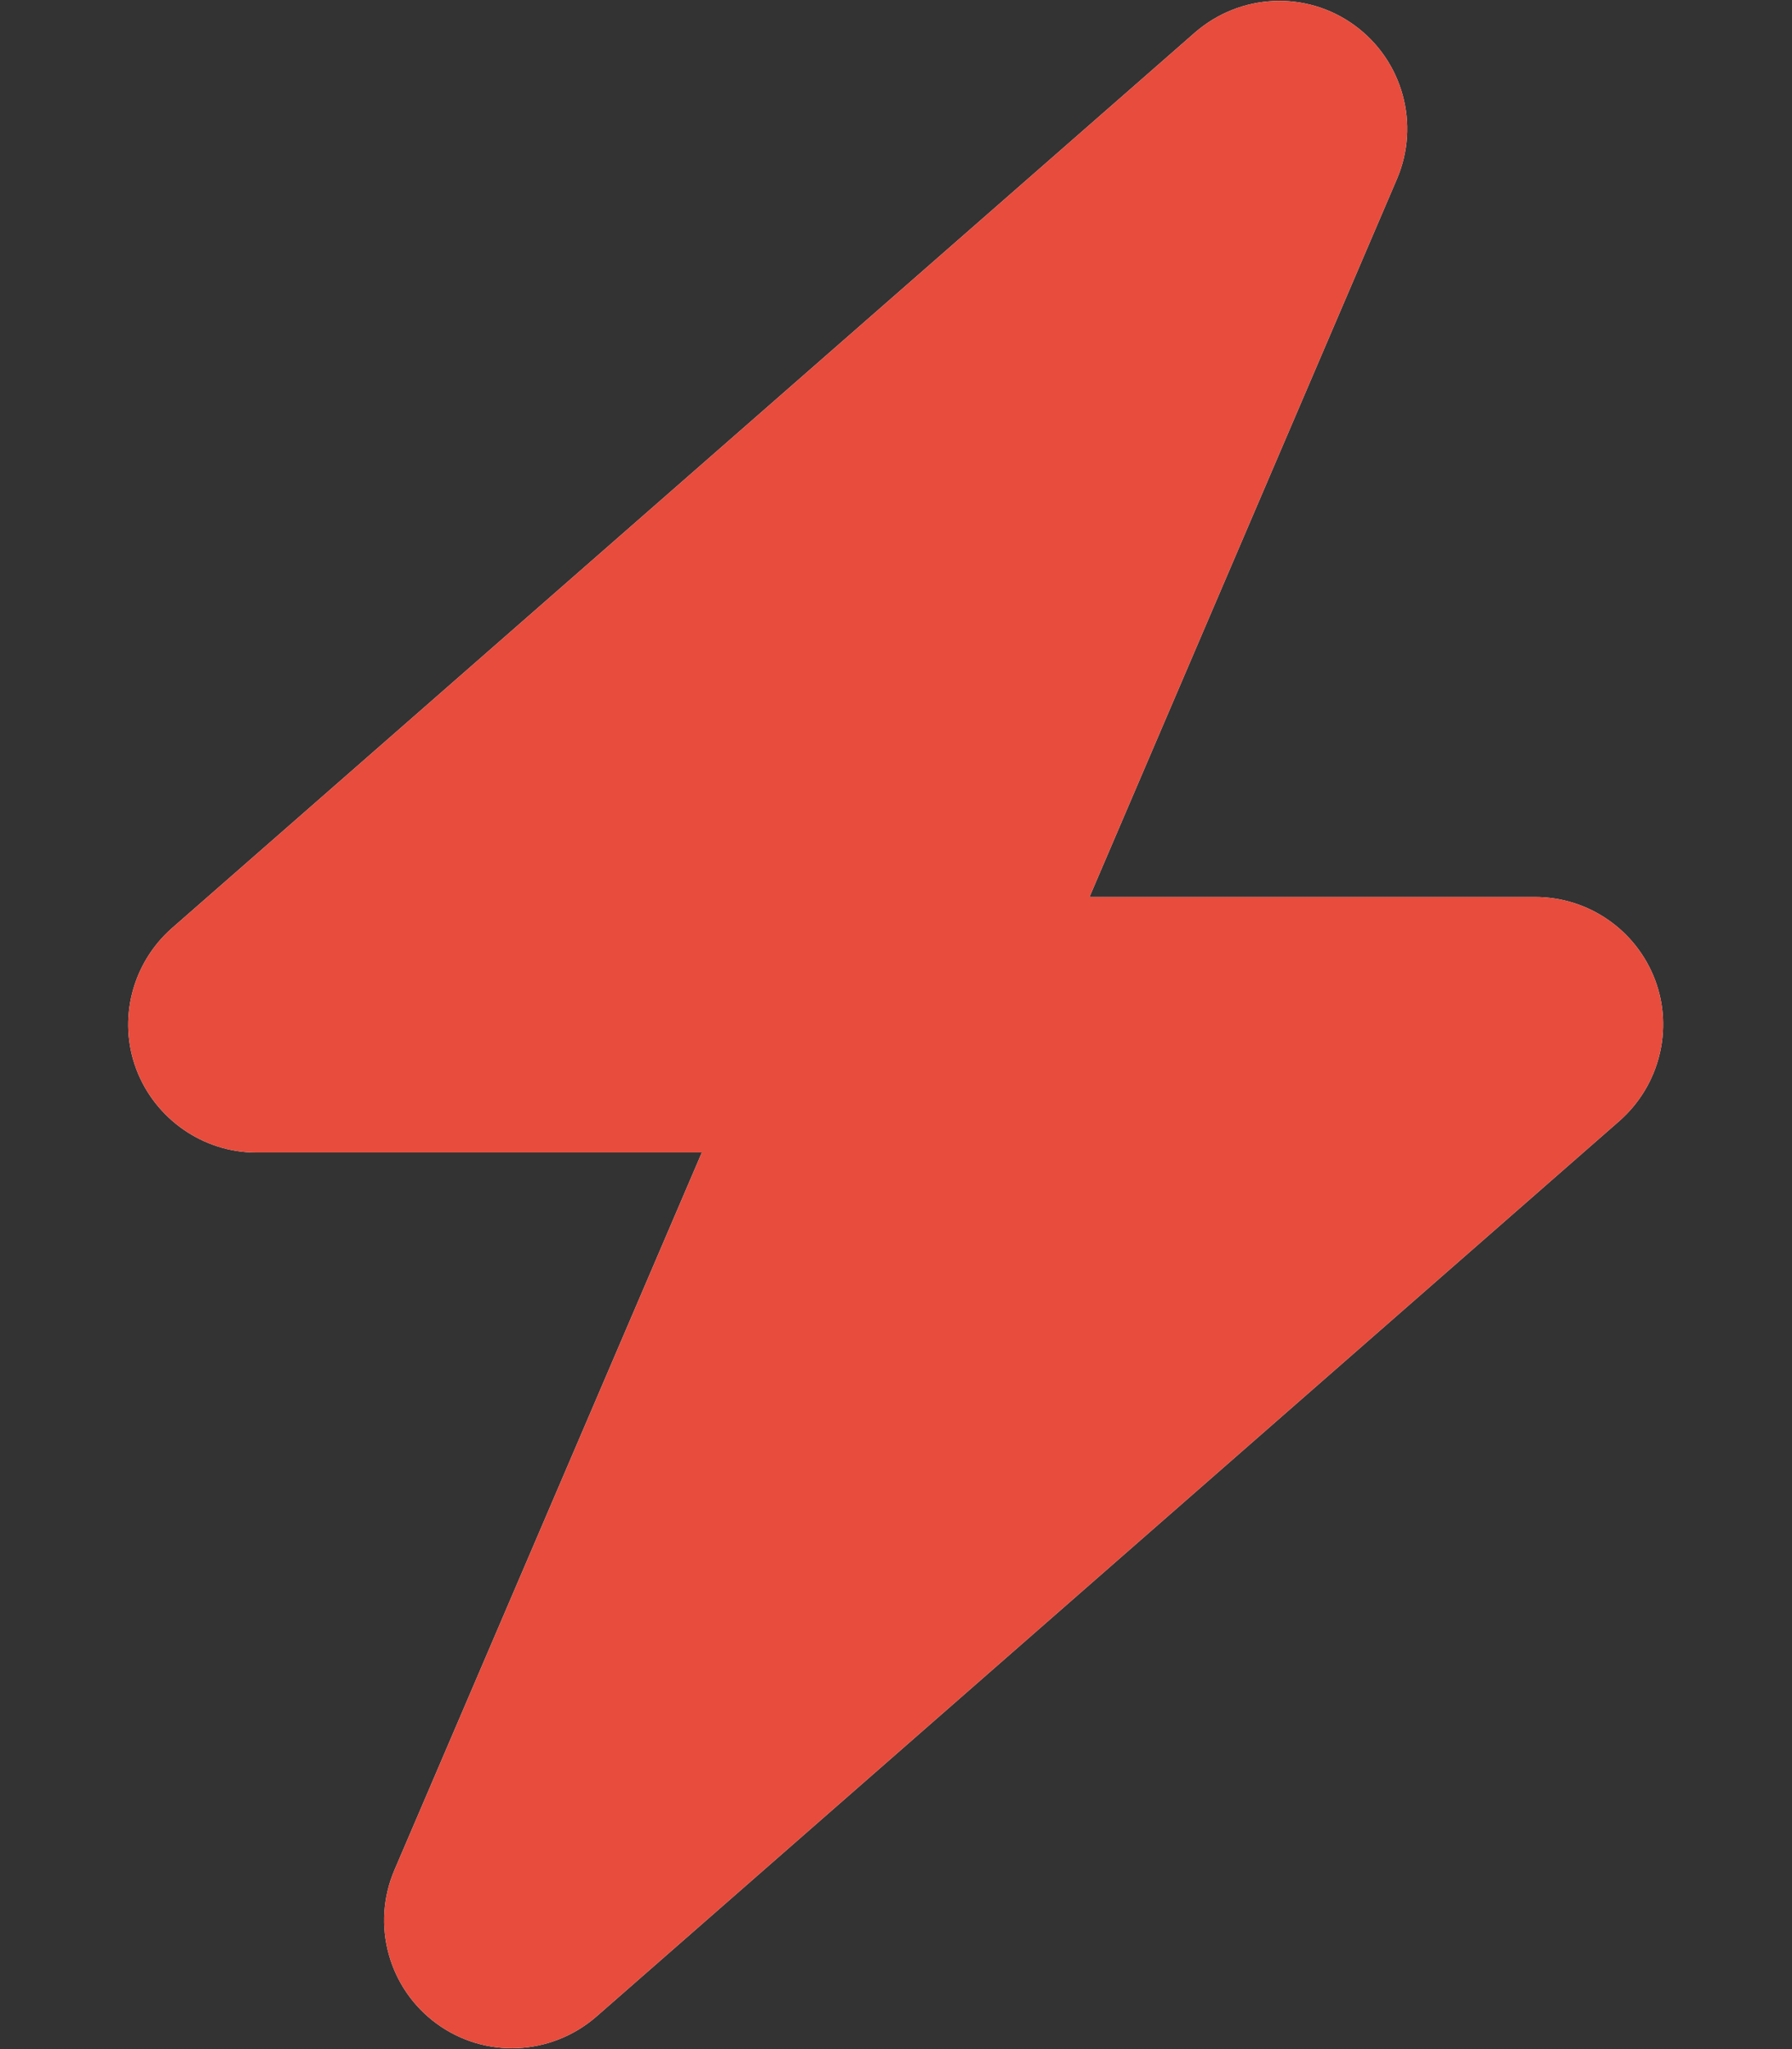 <svg xmlns="http://www.w3.org/2000/svg" xmlns:xlink="http://www.w3.org/1999/xlink" width="945" zoomAndPan="magnify" viewBox="0 0 708.75 810" height="1080" preserveAspectRatio="xMidYMid meet" version="1.0"><rect x="0" y="0" width="708.75" height="810" fill="#333333" stroke="none"/><defs><clipPath id="d865798e57"><path d="M 50 0.145 L 658 0.145 L 658 809.855 L 50 809.855 Z M 50 0.145 " clip-rule="nonzero"/></clipPath></defs><g clip-path="url(#d865798e57)"><path fill="#ffffff" d="M 552.457 70.852 C 561.785 49.199 554.828 23.91 535.703 10 C 516.578 -3.91 490.496 -2.645 472.637 12.844 L 67.992 366.906 C 52.188 380.816 46.496 403.102 53.926 422.703 C 61.355 442.305 80.324 455.582 101.344 455.582 L 277.586 455.582 L 156.035 739.148 C 146.711 760.801 153.664 786.09 172.789 800 C 191.914 813.91 217.996 812.645 235.855 797.156 L 640.5 443.094 C 656.305 429.184 661.996 406.898 654.566 387.297 C 647.137 367.695 628.328 354.578 607.148 354.578 L 430.906 354.578 Z M 552.457 70.852 " fill-opacity="1" fill-rule="nonzero"/><path fill="#e74c3c" d="M 552.457 70.852 C 561.785 49.199 554.828 23.91 535.703 10 C 516.578 -3.91 490.496 -2.645 472.637 12.844 L 67.992 366.906 C 52.188 380.816 46.496 403.102 53.926 422.703 C 61.355 442.305 80.324 455.582 101.344 455.582 L 277.586 455.582 L 156.035 739.148 C 146.711 760.801 153.664 786.09 172.789 800 C 191.914 813.91 217.996 812.645 235.855 797.156 L 640.5 443.094 C 656.305 429.184 661.996 406.898 654.566 387.297 C 647.137 367.695 628.328 354.578 607.148 354.578 L 430.906 354.578 Z M 552.457 70.852 " fill-opacity="1" fill-rule="nonzero"/></g></svg>